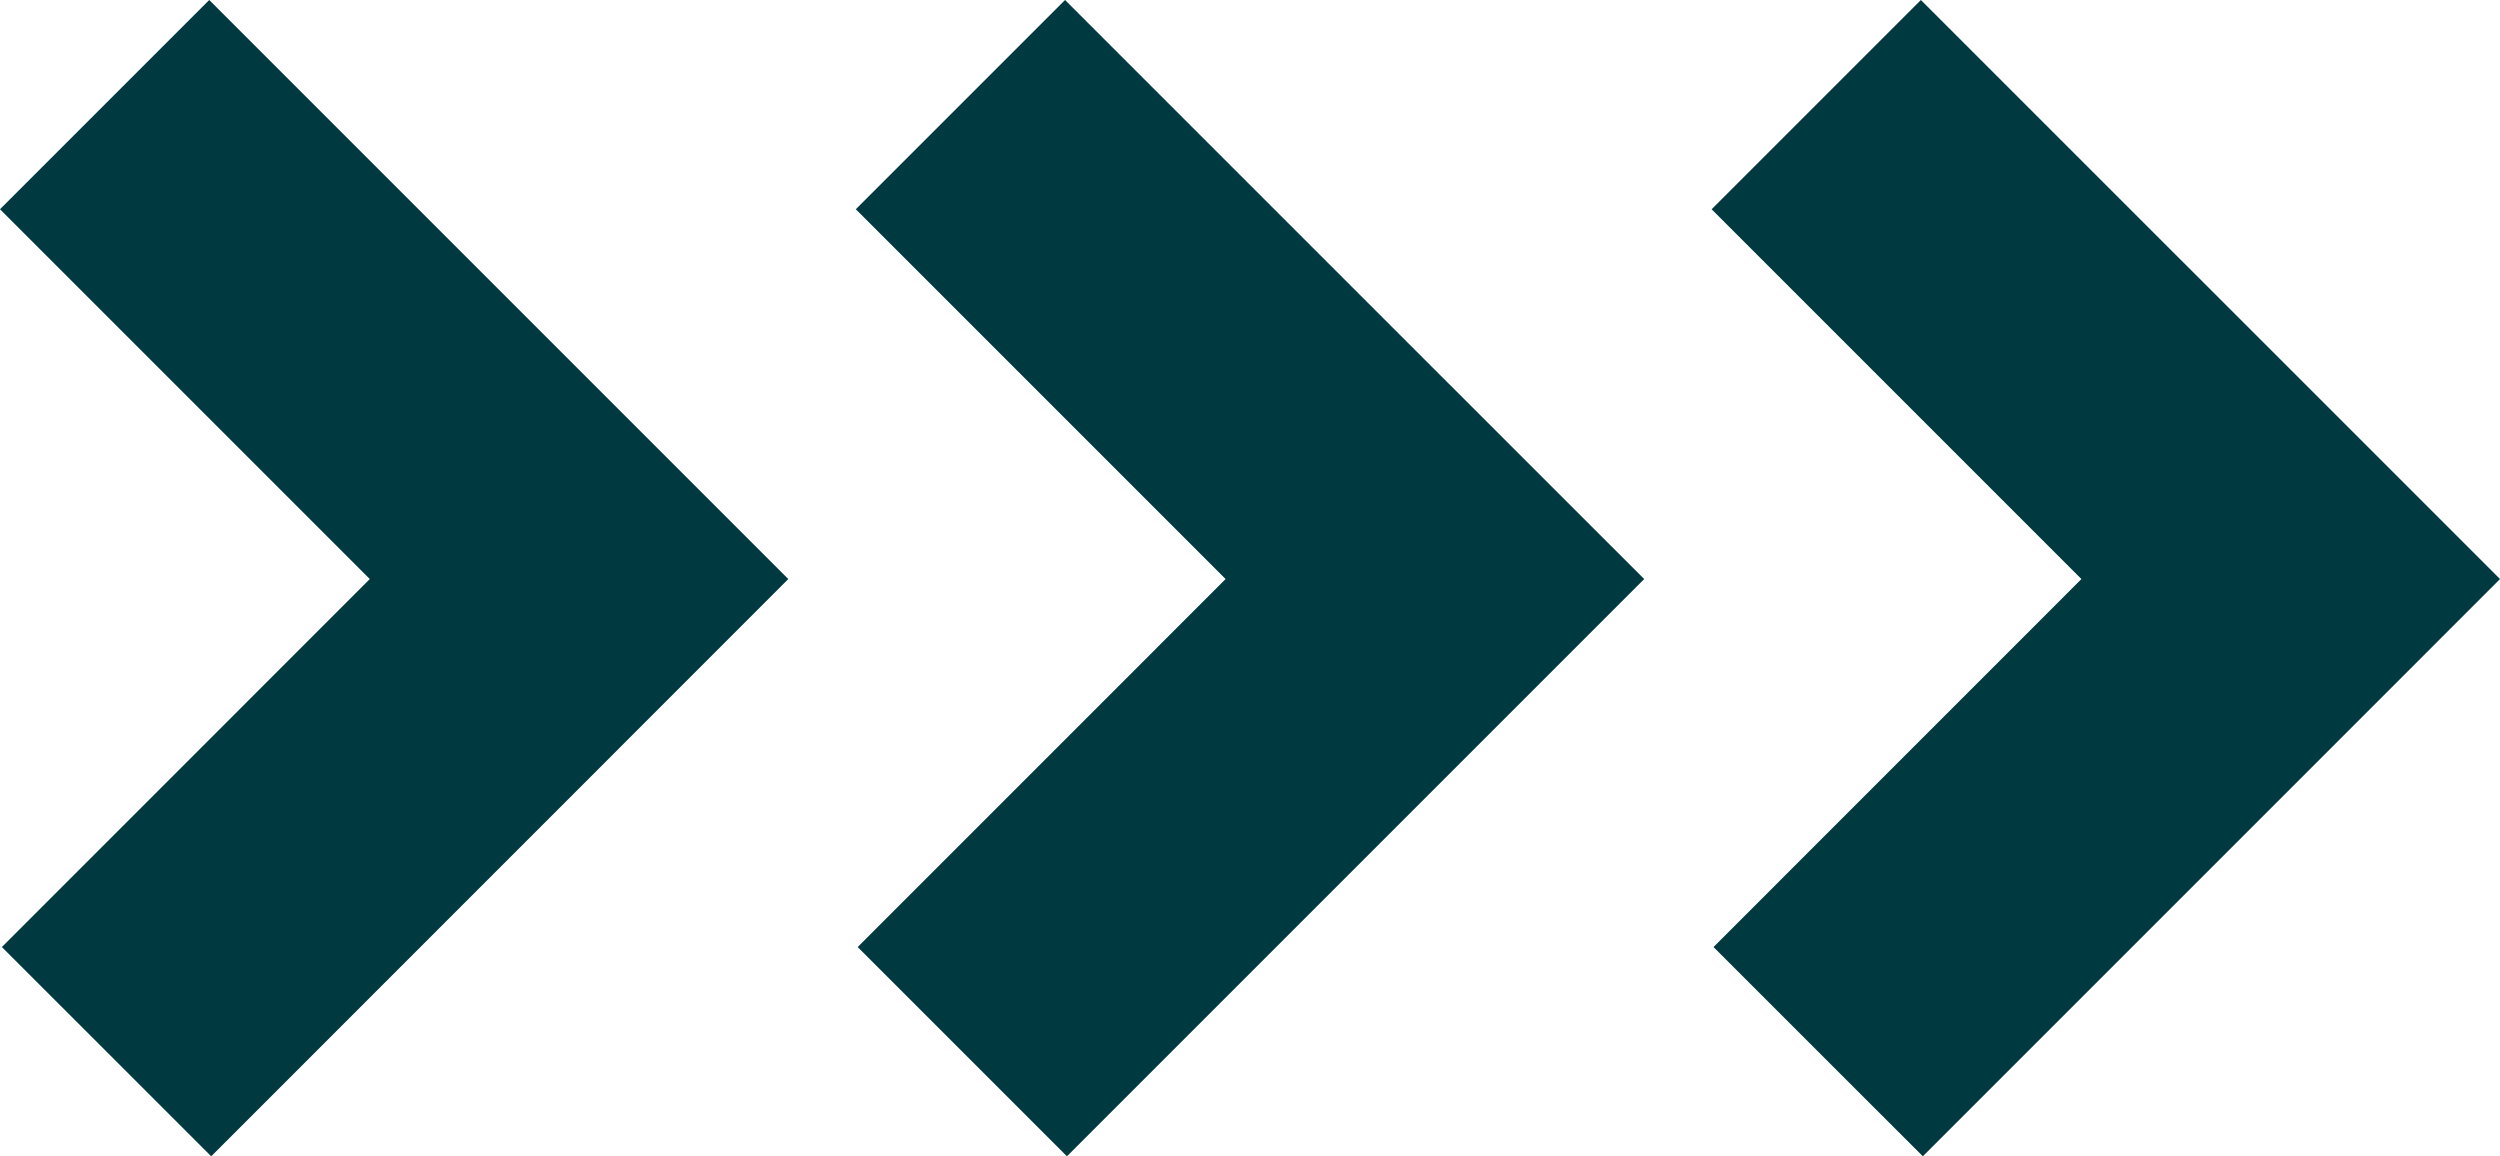<svg xmlns="http://www.w3.org/2000/svg" width="29.212" height="13.511" viewBox="0 0 29.212 13.511">
  <polygon points="22.445 0 20 2.445 24.321 6.766 20.022 11.066 22.468 13.511 26.767 9.212 29.212 6.766 26.767 4.321 22.445 0" style="fill: #00393F"/>
  <polygon points="12.445 0 10 2.445 14.321 6.766 10.022 11.066 12.467 13.511 16.766 9.212 19.212 6.766 16.766 4.321 12.445 0" style="fill: #00393F"/>
  <polygon points="2.445 0 0 2.445 4.321 6.766 0.022 11.066 2.468 13.511 6.766 9.212 9.211 6.766 6.766 4.321 2.445 0" style="fill: #00393F"/>
</svg>

